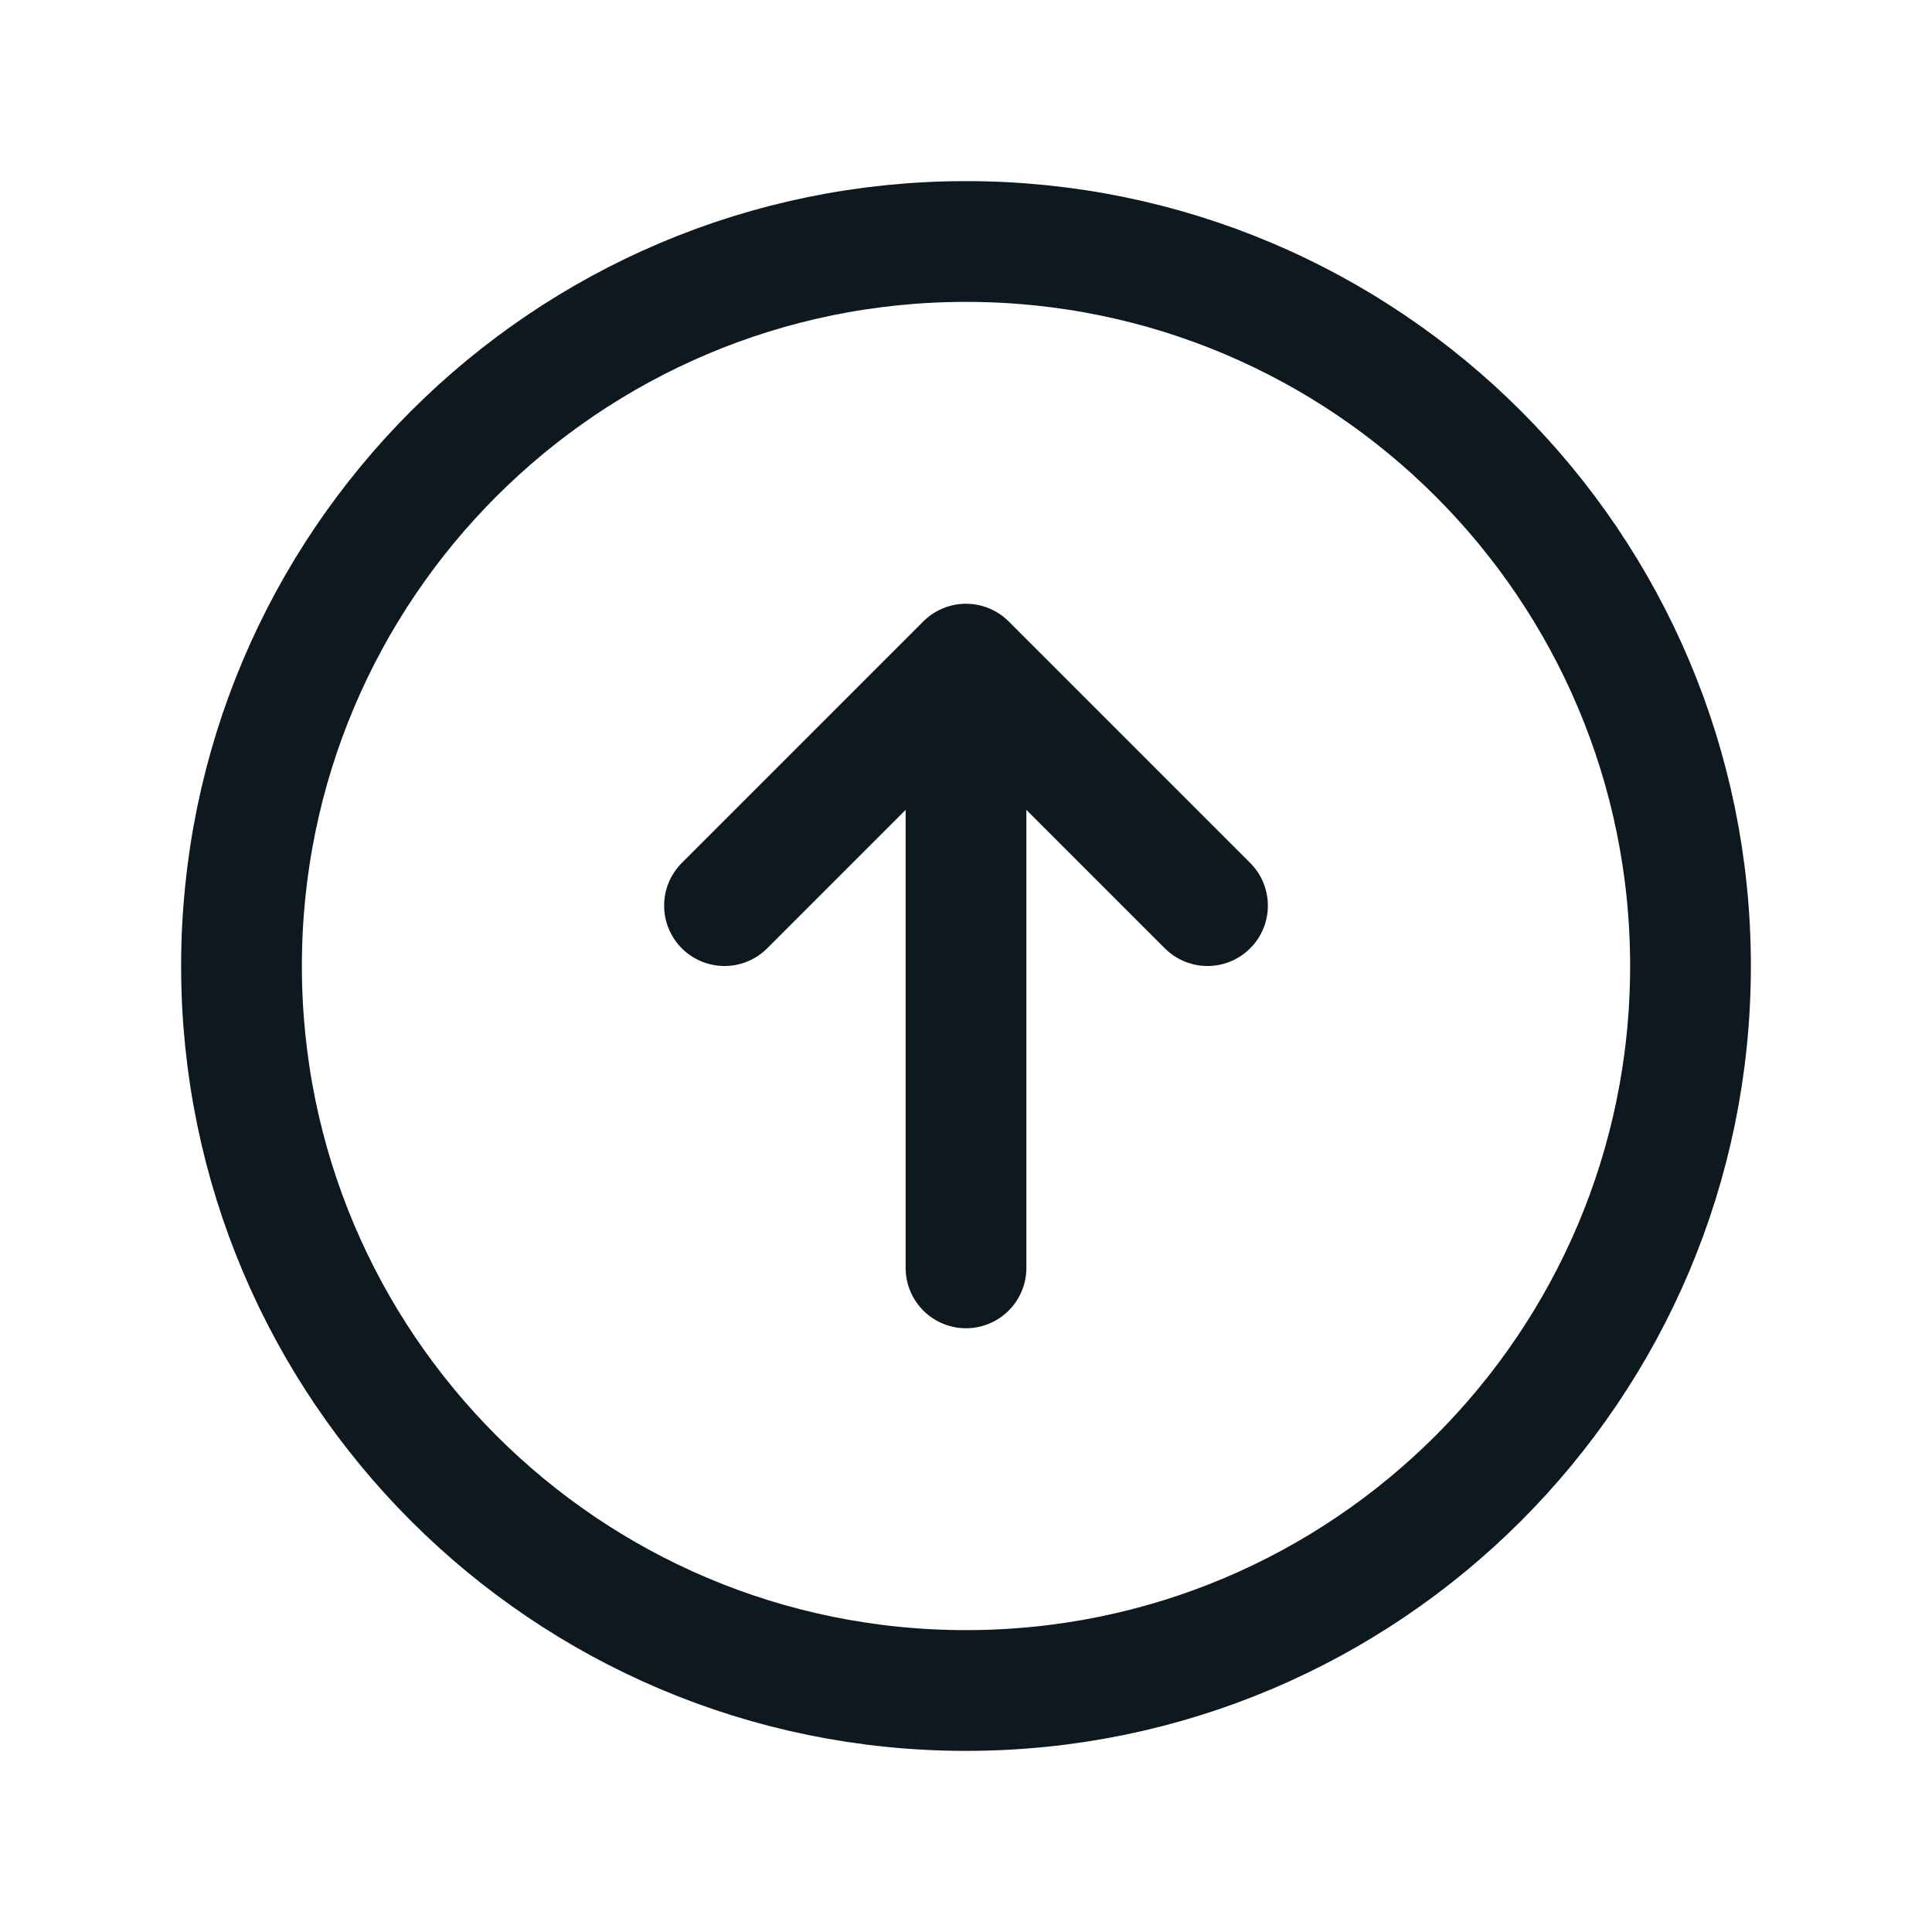 <svg xmlns="http://www.w3.org/2000/svg" viewBox="0 0 40 40" fill="none">
  <path stroke="#0e181f" stroke-linecap="round" stroke-linejoin="round" stroke-width="2.5" d="M25 18.75l-5-5m0 0l-5 5m5-5v12.5M35 20c0 8.284-6.716 15-15 15-8.284 0-15-6.716-15-15 0-8.284 6.716-15 15-15 8.284 0 15 6.716 15 15z"/>
</svg>
